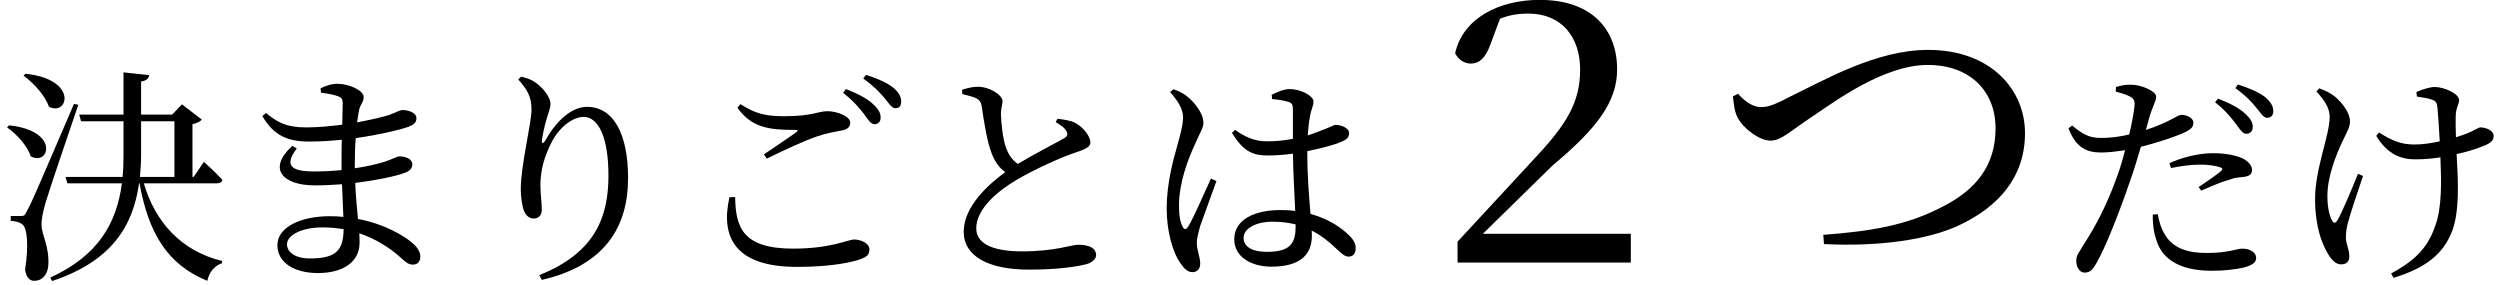 <svg width="219" height="25" viewBox="0 0 219 25" fill="none" xmlns="http://www.w3.org/2000/svg">
<path d="M206.56 15.22L207 15.42C206.54 16.76 205.9 18.68 205.7 19.44C205.58 19.88 205.5 20.3 205.5 20.78C205.5 21.42 205.8 21.78 205.8 22.48C205.8 22.92 205.52 23.16 205.08 23.16C204.64 23.16 204.28 22.8 203.98 22.32C203.42 21.42 202.8 19.9 202.8 17.4C202.8 14.78 204.08 11.84 204.08 10.24C204.08 9.44 203.6 8.76 202.92 8.02L203.16 7.74C203.7 7.92 204.02 8.1 204.38 8.34C204.86 8.68 205.86 9.7 205.86 10.66C205.86 11.14 205.54 11.68 205.22 12.34C204.6 13.66 203.88 15.48 203.88 17.18C203.88 18.16 204.06 18.86 204.26 19.28C204.42 19.58 204.58 19.58 204.76 19.3C205.14 18.66 206.02 16.56 206.56 15.22ZM211.72 8.46L211.68 8.06C212.16 7.84 212.86 7.62 213.28 7.62C214.1 7.62 215.42 8.2 215.42 8.78C215.42 9.1 215.14 9.44 215.12 10.14C215.1 10.6 215.12 11.3 215.14 12.02C215.54 11.9 215.9 11.78 216.18 11.66C216.92 11.34 217.12 11.16 217.28 11.16C217.78 11.16 218.44 11.44 218.44 11.9C218.44 12.24 218.28 12.46 217.8 12.68C217.24 12.94 216.3 13.26 215.2 13.5C215.32 15.64 215.52 18.72 214.7 20.5C213.78 22.64 211.96 23.62 209.68 24.34L209.46 23.96C211.32 22.94 212.62 21.88 213.32 19.8C213.94 18.18 213.86 15.7 213.78 13.78C213.06 13.9 212.3 13.96 211.56 13.96C210.36 13.96 209.14 13.54 208.16 11.9L208.4 11.6C209.5 12.32 210.38 12.66 211.48 12.66C212.14 12.66 212.94 12.56 213.72 12.38C213.66 11.26 213.58 10 213.52 9.42C213.48 8.98 213.36 8.84 213.06 8.74C212.72 8.6 212.2 8.54 211.72 8.46Z" fill="black"/>
<path d="M194.04 8.96L194.3 8.64C195.34 9.04 196.14 9.46 196.68 9.96C197.16 10.4 197.36 10.76 197.34 11.14C197.34 11.5 197.1 11.72 196.76 11.72C196.44 11.72 196.2 11.3 195.84 10.82C195.44 10.3 194.92 9.64 194.04 8.96ZM190.18 14.72L190.04 14.3C191.02 13.84 192.46 13.42 193.86 13.42C195.18 13.42 196.08 13.68 196.54 13.92C197.04 14.2 197.28 14.56 197.28 14.9C197.28 15.32 196.94 15.48 196.34 15.52C195.98 15.54 195.64 15.6 195.12 15.8C194.44 15.98 193.52 16.4 192.82 16.7L192.6 16.38C193.24 15.96 194.36 15.2 194.6 14.94C194.74 14.82 194.68 14.72 194.5 14.66C194.04 14.5 193.36 14.42 192.76 14.42C191.96 14.42 191.06 14.54 190.18 14.72ZM188.28 10.3L187.98 11.38C188.98 11.06 189.76 10.7 190.36 10.38C190.68 10.2 190.92 10.06 191.1 10.06C191.48 10.06 192.14 10.28 192.14 10.76C192.14 11.18 191.86 11.42 190.9 11.8C190.42 12 188.92 12.52 187.54 12.86C187.26 13.8 186.96 14.84 186.62 15.78C185.74 18.36 184.46 21.68 183.62 23.1C183.32 23.62 183.1 23.88 182.6 23.88C182.18 23.88 181.88 23.4 181.88 22.86C181.88 22.32 182.16 22.08 182.52 21.44C183.46 20 184.54 18.06 185.5 15.34C185.74 14.68 185.96 13.92 186.16 13.16C185.48 13.26 184.72 13.36 184.08 13.36C182.8 13.36 181.86 12.96 181.2 11.24L181.52 11C182.42 11.74 183.02 12.08 183.96 12.08C184.86 12.1 185.76 11.96 186.52 11.78C186.76 10.78 186.92 9.86 186.98 9.28C187.02 8.8 186.92 8.64 186.56 8.44C186.2 8.26 185.76 8.14 185.34 8.02L185.36 7.62C185.82 7.48 186.22 7.4 186.74 7.42C187.6 7.44 188.86 7.98 188.88 8.46C188.88 8.86 188.56 9.32 188.28 10.3ZM188.58 18.8L189.02 18.76C189.12 19.32 189.3 20.04 189.7 20.64C190.4 21.74 191.62 22.16 193.3 22.16C195.24 22.16 195.92 21.78 196.44 21.78C197 21.78 197.64 22.04 197.64 22.62C197.64 23.06 197.12 23.3 196.46 23.46C195.86 23.58 194.96 23.72 193.74 23.72C191.2 23.72 189.4 22.86 188.88 20.96C188.62 20.24 188.58 19.46 188.58 18.8ZM195.82 7.72L196.04 7.4C197.1 7.74 197.9 8.1 198.42 8.5C198.94 8.94 199.14 9.32 199.14 9.74C199.14 10.12 198.92 10.32 198.6 10.32C198.26 10.32 198.04 9.88 197.62 9.4C197.22 8.9 196.76 8.4 195.82 7.72Z" fill="black"/>
<path d="M151.8 8.45L152.25 8.21C152.82 8.87 153.57 9.38 154.23 9.38C154.77 9.38 155.25 9.29 156.66 8.54C159.72 7.07 164.31 4.37 168.9 4.37C174.39 4.37 177.39 7.85 177.39 11.66C177.39 15.56 175.02 18.08 171.81 19.64C168.99 21.05 164.37 21.62 159.78 21.38L159.72 20.57C163.77 20.27 166.98 19.76 170.04 18.17C173.19 16.61 174.81 14.42 174.81 11.24C174.81 8 172.59 5.69 168.87 5.69C165.12 5.69 160.95 8.72 158.88 10.13C156.81 11.48 156.06 12.32 155.1 12.32C154.11 12.32 152.7 11.24 152.22 10.31C151.92 9.74 151.89 9.08 151.8 8.45Z" fill="black"/>
<path d="M129.9 20.48H142.86V23H127.68V21.17L134.4 13.91C137.25 10.88 138.42 8.96 138.42 6.08C138.42 3.29 136.83 1.19 133.89 1.19C132.99 1.19 132.24 1.31 131.4 1.64L130.56 3.89C130.11 5.15 129.54 5.57 128.85 5.57C128.28 5.57 127.77 5.24 127.47 4.67C128.13 1.64 131.25 -0.01 134.88 -0.01C139.47 -0.01 141.66 2.6 141.66 6.08C141.66 8.96 139.83 11.3 136.02 14.48L129.9 20.48Z" fill="black"/>
<path d="M106.08 15.64L106.56 15.86C106.18 16.92 105.38 19.12 105.12 19.84C104.94 20.52 104.84 20.94 104.84 21.26C104.84 21.9 105.14 22.54 105.14 23.08C105.14 23.54 104.9 23.84 104.44 23.84C104.04 23.84 103.7 23.5 103.38 23.02C102.78 22.18 102.2 20.36 102.2 18.26C102.2 16.04 102.8 13.92 103.14 12.72C103.4 11.76 103.62 11.02 103.64 10.3C103.64 9.52 103.16 8.82 102.5 8.06L102.8 7.82C103.3 8 103.58 8.12 103.98 8.44C104.44 8.78 105.42 9.82 105.42 10.76C105.42 11.22 105.12 11.6 104.64 12.72C104.1 13.9 103.28 15.96 103.28 18.02C103.28 18.94 103.4 19.48 103.6 19.86C103.72 20.12 103.9 20.14 104.08 19.86C104.52 19.18 105.6 16.66 106.08 15.64ZM113.5 19.74V19.66C112.88 19.5 112.18 19.42 111.42 19.42C110.22 19.42 108.94 19.92 108.94 20.84C108.94 21.7 109.84 22.06 110.96 22.06C113.1 22.06 113.5 21.28 113.5 19.74ZM114.52 13.24V13.44C114.52 15.44 114.68 17.3 114.8 18.74C116.42 19.18 117.5 19.96 118.12 20.56C118.54 20.94 118.76 21.34 118.76 21.72C118.76 22.2 118.54 22.48 118.14 22.48C117.8 22.48 117.54 22.22 117.08 21.8C116.4 21.14 115.7 20.6 114.9 20.2C114.92 20.36 114.92 20.52 114.92 20.66C114.92 22.3 113.9 23.36 111.38 23.36C109.6 23.36 108.12 22.5 108.12 20.96C108.12 19.2 109.96 18.4 112.16 18.4C112.62 18.4 113.06 18.42 113.46 18.48C113.4 17.08 113.28 15.08 113.26 13.46C112.54 13.56 111.8 13.62 111.1 13.62C109.86 13.62 108.98 13.38 107.92 11.64L108.2 11.38C109.06 12 109.92 12.38 110.96 12.38C111.8 12.38 112.56 12.3 113.26 12.16C113.26 11.2 113.26 10.16 113.26 9.68C113.26 9.12 113.16 9.02 112.86 8.92C112.46 8.8 111.96 8.72 111.44 8.68L111.4 8.3C111.84 8.08 112.48 7.8 112.96 7.8C113.96 7.8 115.06 8.4 115.06 8.88C115.06 9.32 114.88 9.46 114.74 10.28C114.66 10.68 114.6 11.24 114.56 11.86C114.92 11.74 115.22 11.64 115.46 11.54C116.48 11.18 116.82 10.94 117 10.94C117.48 10.94 118.18 11.2 118.18 11.66C118.18 12.12 117.88 12.28 117.16 12.56C116.64 12.74 115.66 13.02 114.52 13.24Z" fill="black"/>
<path d="M92.48 10.7L92.64 10.4C93.24 10.48 93.8 10.56 94.18 10.76C94.94 11.16 95.52 11.98 95.52 12.48C95.52 12.88 95.06 13.08 94.22 13.36C92.88 13.8 90.64 14.84 89.18 15.68C87.52 16.64 85.52 18.24 85.52 20C85.52 21.18 86.64 22.02 89.56 22.02C92.38 22.02 93.9 21.44 94.44 21.44C95.28 21.44 96.02 21.66 96.02 22.36C96.02 22.68 95.68 22.98 95.24 23.12C94.48 23.34 92.74 23.62 90.14 23.62C86.64 23.62 84.42 22.48 84.42 20.3C84.42 18.04 86.68 16.08 88.06 15.08C87.5 14.68 87.12 14.1 86.88 13.46C86.48 12.46 86.2 10.72 86 9.32C85.94 8.96 85.82 8.74 85.42 8.56C85.1 8.44 84.62 8.32 84.3 8.24L84.28 7.86C84.8 7.7 85.22 7.6 85.66 7.6C86.7 7.6 87.8 8.32 87.82 8.84C87.82 9.2 87.68 9.48 87.68 9.98C87.7 10.74 87.84 12.1 88.1 12.86C88.32 13.5 88.64 14 89.16 14.36C90.62 13.48 92.54 12.5 93.2 12.12C93.5 11.96 93.56 11.8 93.44 11.54C93.28 11.18 92.86 10.92 92.48 10.7Z" fill="black"/>
<path d="M63.9 17.28L64.4 17.26C64.44 19.9 65.04 21.78 69.48 21.78C72.82 21.78 74.28 20.98 74.82 20.98C75.4 20.98 76.16 21.3 76.16 21.84C76.16 22.3 75.96 22.5 75.28 22.74C74.3 23.06 72.46 23.38 69.82 23.38C64.5 23.38 63.08 20.88 63.9 17.28ZM67.16 13.9L66.92 13.52C67.86 12.9 69.04 12.08 69.74 11.6C69.94 11.44 69.92 11.38 69.64 11.38C67.38 11.38 65.86 11.2 64.6 9.44L64.86 9.12C66.22 10 67.14 10.18 68.74 10.18C71.18 10.18 71.66 9.74 72.48 9.74C73.3 9.74 74.48 10.18 74.48 10.74C74.48 11.14 74.24 11.34 73.68 11.44C73.1 11.56 72.46 11.64 71.54 11.96C70.48 12.32 68.66 13.16 67.16 13.9ZM75.62 6.88L75.86 6.56C76.9 6.88 77.72 7.26 78.22 7.66C78.76 8.1 78.94 8.48 78.94 8.9C78.94 9.28 78.78 9.48 78.44 9.48C78.1 9.48 77.88 9.06 77.46 8.56C77.04 8.08 76.58 7.56 75.62 6.88ZM73.86 8.14L74.1 7.8C75.14 8.2 75.98 8.64 76.48 9.12C76.96 9.56 77.16 9.92 77.14 10.32C77.14 10.68 76.92 10.88 76.6 10.88C76.28 10.88 76.04 10.48 75.68 9.98C75.28 9.46 74.74 8.82 73.86 8.14Z" fill="black"/>
<path d="M46.56 9.62C46.56 8.5 46.24 7.92 45.4 6.96L45.64 6.72C46.04 6.8 46.42 6.92 46.74 7.12C47.54 7.6 48.22 8.54 48.22 9.06C48.22 9.5 48.06 9.82 47.92 10.3C47.72 10.94 47.6 11.52 47.48 12.2C47.42 12.62 47.58 12.64 47.8 12.26C48.76 10.54 50.1 9.36 51.42 9.36C53.78 9.36 55.02 11.8 55.02 15.6C55.02 19.84 53.02 23.24 47.46 24.52L47.24 24.1C52.22 22.12 53.3 18.9 53.3 15.38C53.3 12.06 52.44 10.24 51.12 10.24C50.22 10.24 49.04 11.08 48.34 12.42C47.7 13.68 47.34 14.86 47.34 16.22C47.34 17.06 47.46 17.68 47.46 18.4C47.46 18.84 47.18 19.14 46.78 19.14C46.42 19.14 46.14 18.98 45.92 18.52C45.72 18.06 45.62 17.16 45.62 16.58C45.62 14.48 46.56 10.78 46.56 9.62Z" fill="black"/>
<path d="M27.14 22.64C29.44 22.64 30.08 21.94 30.1 20.08C29.52 19.98 28.9 19.92 28.26 19.92C26.38 19.92 25.14 20.62 25.14 21.4C25.14 22.1 25.88 22.64 27.14 22.64ZM31.08 14.6V14.74C32.04 14.6 32.96 14.4 33.72 14.16C34.44 13.92 34.78 13.7 34.98 13.7C35.52 13.7 36.12 13.92 36.12 14.4C36.12 14.76 35.86 15 35.46 15.14C34.74 15.42 33.06 15.78 31.12 16.02C31.16 17.24 31.28 18.26 31.36 19.18C33.78 19.64 35.42 20.7 36.02 21.2C36.52 21.6 36.82 22.02 36.82 22.48C36.82 22.94 36.54 23.18 36.18 23.18C35.78 23.18 35.56 22.98 35.16 22.62C34.16 21.7 32.9 20.92 31.48 20.44C31.48 20.72 31.5 20.98 31.5 21.24C31.5 22.92 30.1 23.92 27.84 23.92C25.78 23.92 24.3 23 24.3 21.48C24.3 19.88 26.36 18.94 28.9 18.94C29.3 18.94 29.7 18.96 30.08 19C30.04 18.2 30 17.22 29.96 16.14C29.16 16.2 28.36 16.24 27.58 16.24C24.8 16.24 23.38 14.82 25.6 12.78L26 13C24.82 14.56 25.6 15.02 27.5 15.02C28.3 15.02 29.12 14.98 29.92 14.9V14.06C29.92 13.48 29.92 12.86 29.94 12.24C29 12.34 28.04 12.4 27.1 12.4C25.22 12.4 23.98 11.9 22.98 10.16L23.3 9.9C24.28 10.68 25 11.16 26.82 11.16C27.84 11.16 28.94 11.06 29.98 10.92C30 10 30.02 9.26 30.02 9.06C30.02 8.66 29.92 8.54 29.58 8.42C29.16 8.28 28.76 8.2 28.12 8.12L28.08 7.74C28.48 7.54 28.98 7.34 29.58 7.34C30.56 7.34 31.86 7.92 31.86 8.5C31.86 8.92 31.58 9.12 31.46 9.62C31.4 9.92 31.34 10.28 31.28 10.72C32.46 10.5 33.48 10.26 34.06 10.08C34.68 9.86 35.02 9.64 35.26 9.64C35.76 9.64 36.48 9.86 36.48 10.36C36.48 10.78 36.18 10.96 35.74 11.12C35.02 11.38 33.24 11.8 31.16 12.1C31.1 12.82 31.08 13.66 31.08 14.6Z" fill="black"/>
<path d="M2.06 6.62L2.24 6.46C6.92 6.96 5.94 10.24 4.28 9.34C3.96 8.36 2.92 7.26 2.06 6.62ZM0.62 11.16L0.8 10.98C5.32 11.46 4.28 14.62 2.68 13.68C2.4 12.76 1.44 11.74 0.62 11.16ZM6.48 9.1L6.86 9.18C5.94 11.86 4.26 16.82 3.96 17.86C3.78 18.52 3.62 19.2 3.64 19.72C3.66 20.64 4.3 21.48 4.24 23.16C4.2 24.02 3.74 24.6 2.98 24.6C2.58 24.6 2.28 24.26 2.2 23.6C2.52 21.58 2.4 19.94 1.94 19.64C1.66 19.44 1.36 19.38 0.94 19.34V18.92H1.84C2.1 18.92 2.16 18.9 2.36 18.48C2.76 17.76 2.76 17.76 6.48 9.1ZM12.36 10.62V13.5C12.36 14.18 12.32 14.84 12.26 15.5H15.28V10.62H12.36ZM18.96 16.06H12.6C13.6 19.48 15.9 22 19.46 22.86L19.44 23.06C18.84 23.26 18.34 23.78 18.16 24.6C14.64 23.16 13.02 20.42 12.22 16.06H12.18C11.66 19.78 9.8 22.88 4.56 24.62L4.4 24.32C8.64 22.38 10.22 19.52 10.68 16.06H5.9L5.74 15.5H10.74C10.8 14.86 10.82 14.18 10.82 13.5V10.62H7.1L6.94 10.04H10.82V6.34L13.06 6.58C13.02 6.86 12.88 7.06 12.36 7.14V10.04H15.08L15.94 9.14L17.68 10.48C17.54 10.64 17.24 10.8 16.86 10.88V15.5H16.96L17.86 14.18C17.86 14.18 18.9 15.1 19.48 15.76C19.44 15.98 19.24 16.06 18.96 16.06Z" fill="black"/>
</svg>
